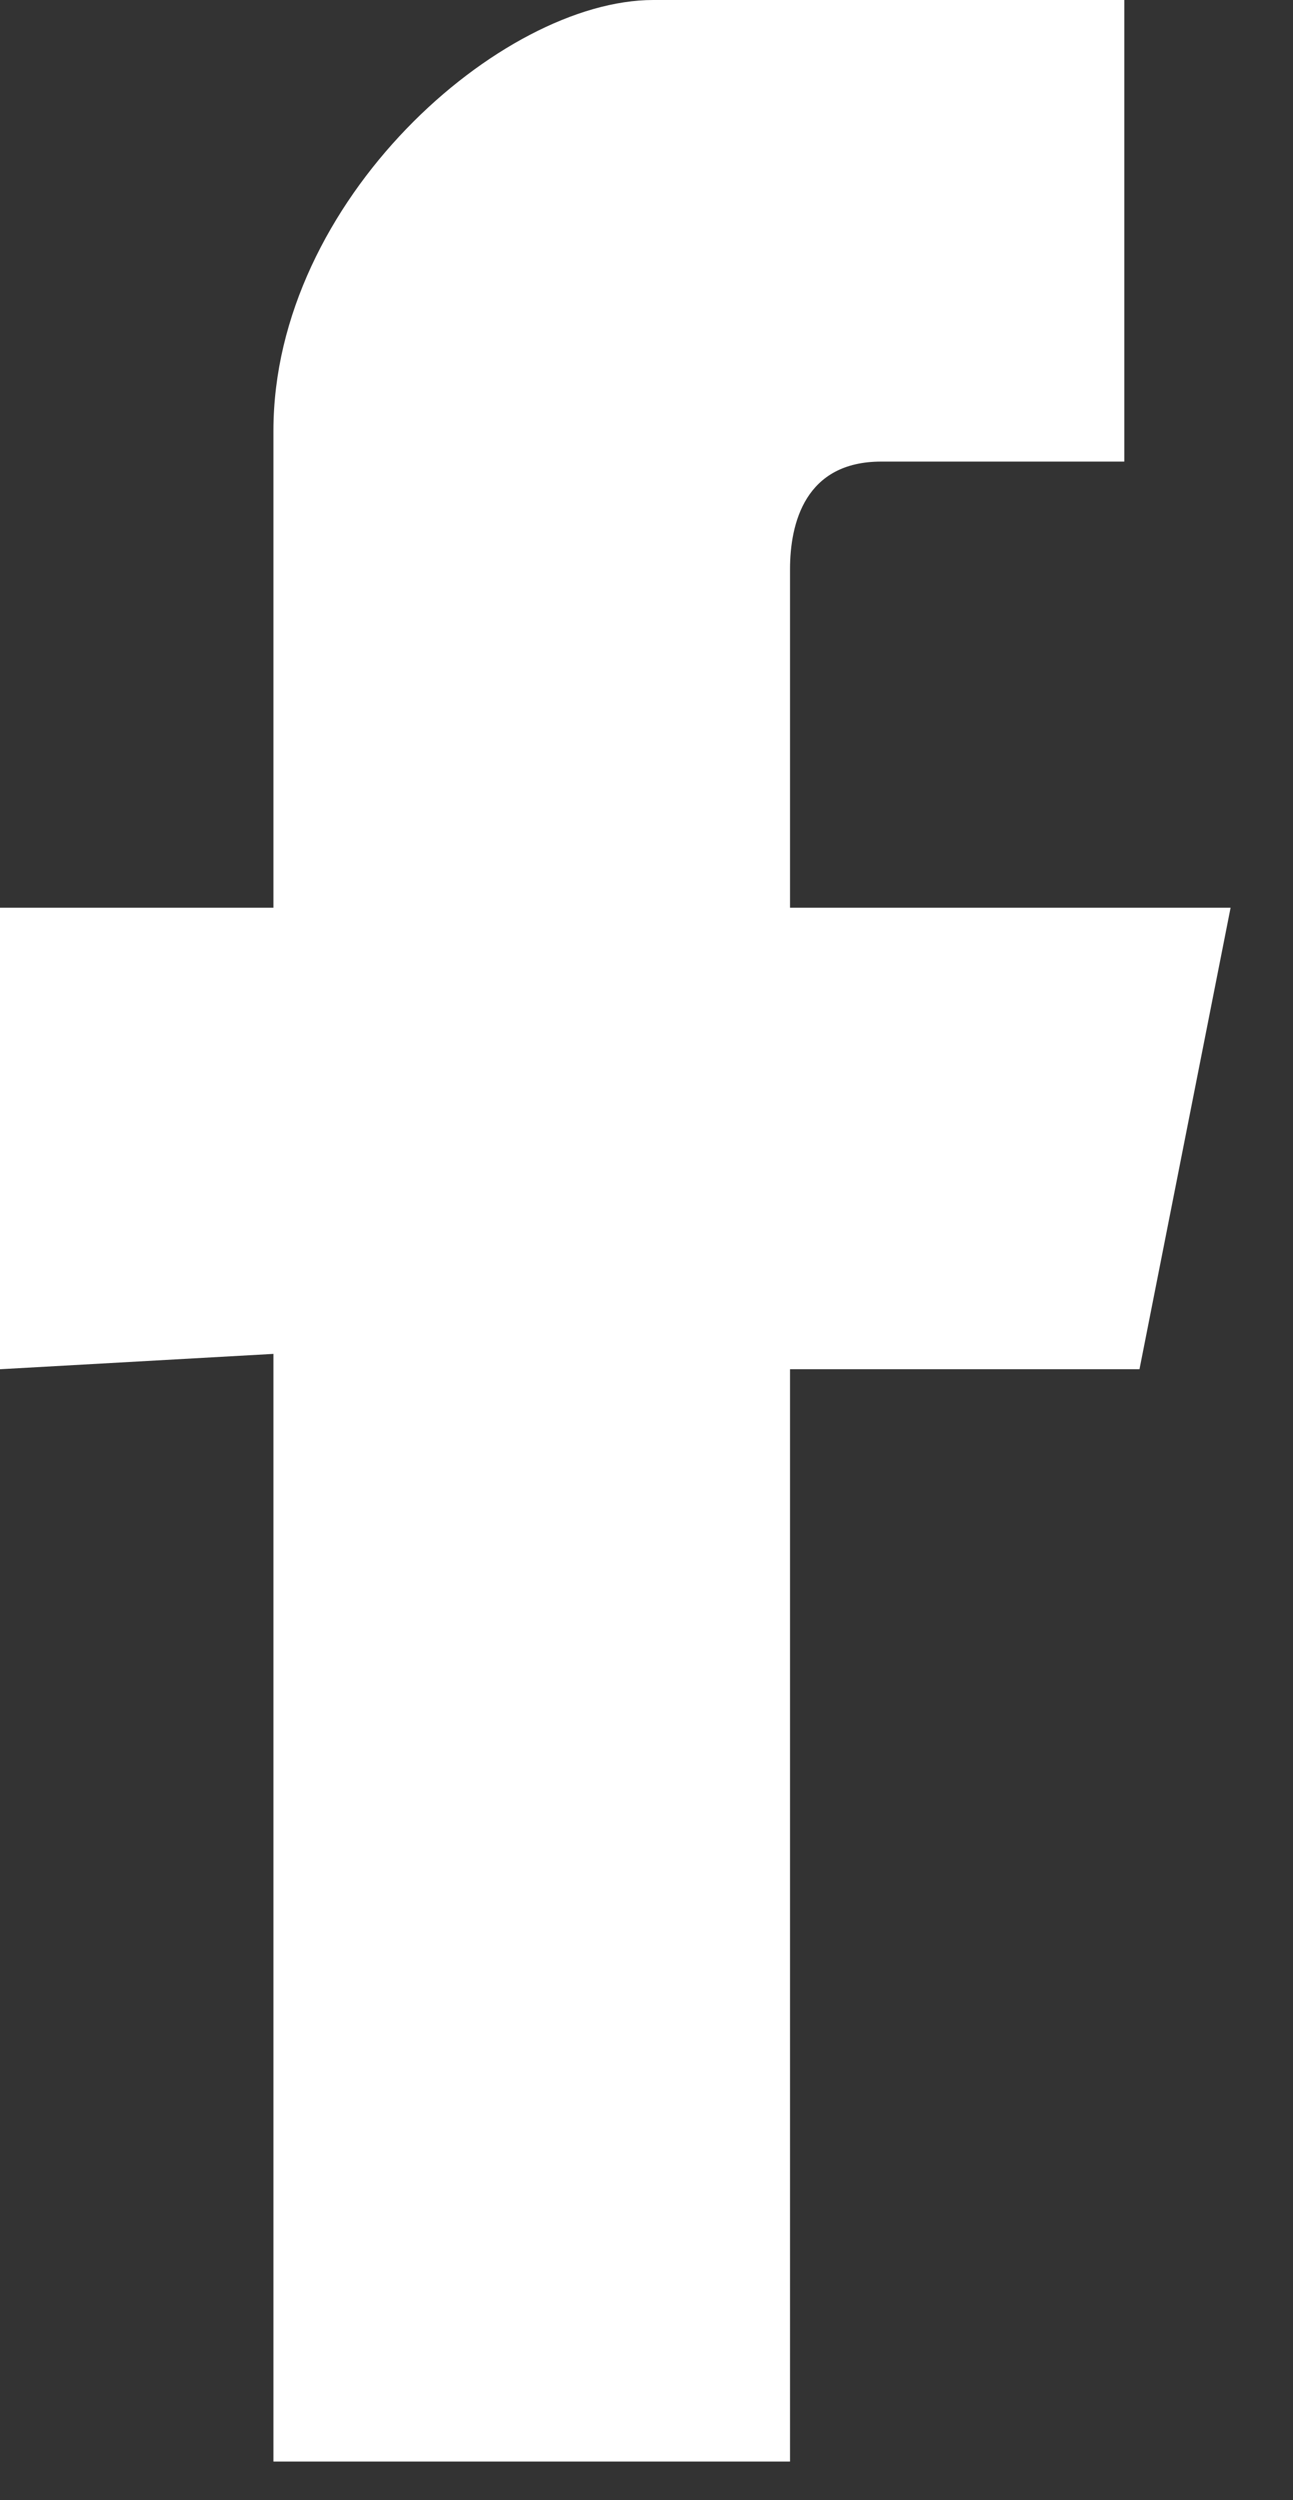<svg width="15" height="29" viewBox="0 0 15 29" fill="none" xmlns="http://www.w3.org/2000/svg">
<rect x="0" y="0" width="15" height="29" fill="#333333" stroke="none"/>
<path fill-rule="evenodd" clip-rule="evenodd" d="M3.172 15.704V28.552H9.165V15.882H13.219L14.276 10.529H9.165C9.165 10.529 9.165 8.03 9.165 6.603C9.165 6.067 9.341 5.354 10.223 5.354C11.456 5.354 13.043 5.354 13.043 5.354V0C13.043 0 10.399 0 7.579 0C5.816 0 3.172 2.32 3.172 4.997C3.172 7.673 3.172 10.529 3.172 10.529H0V15.882L3.172 15.704Z" fill="white"/>
</svg>
